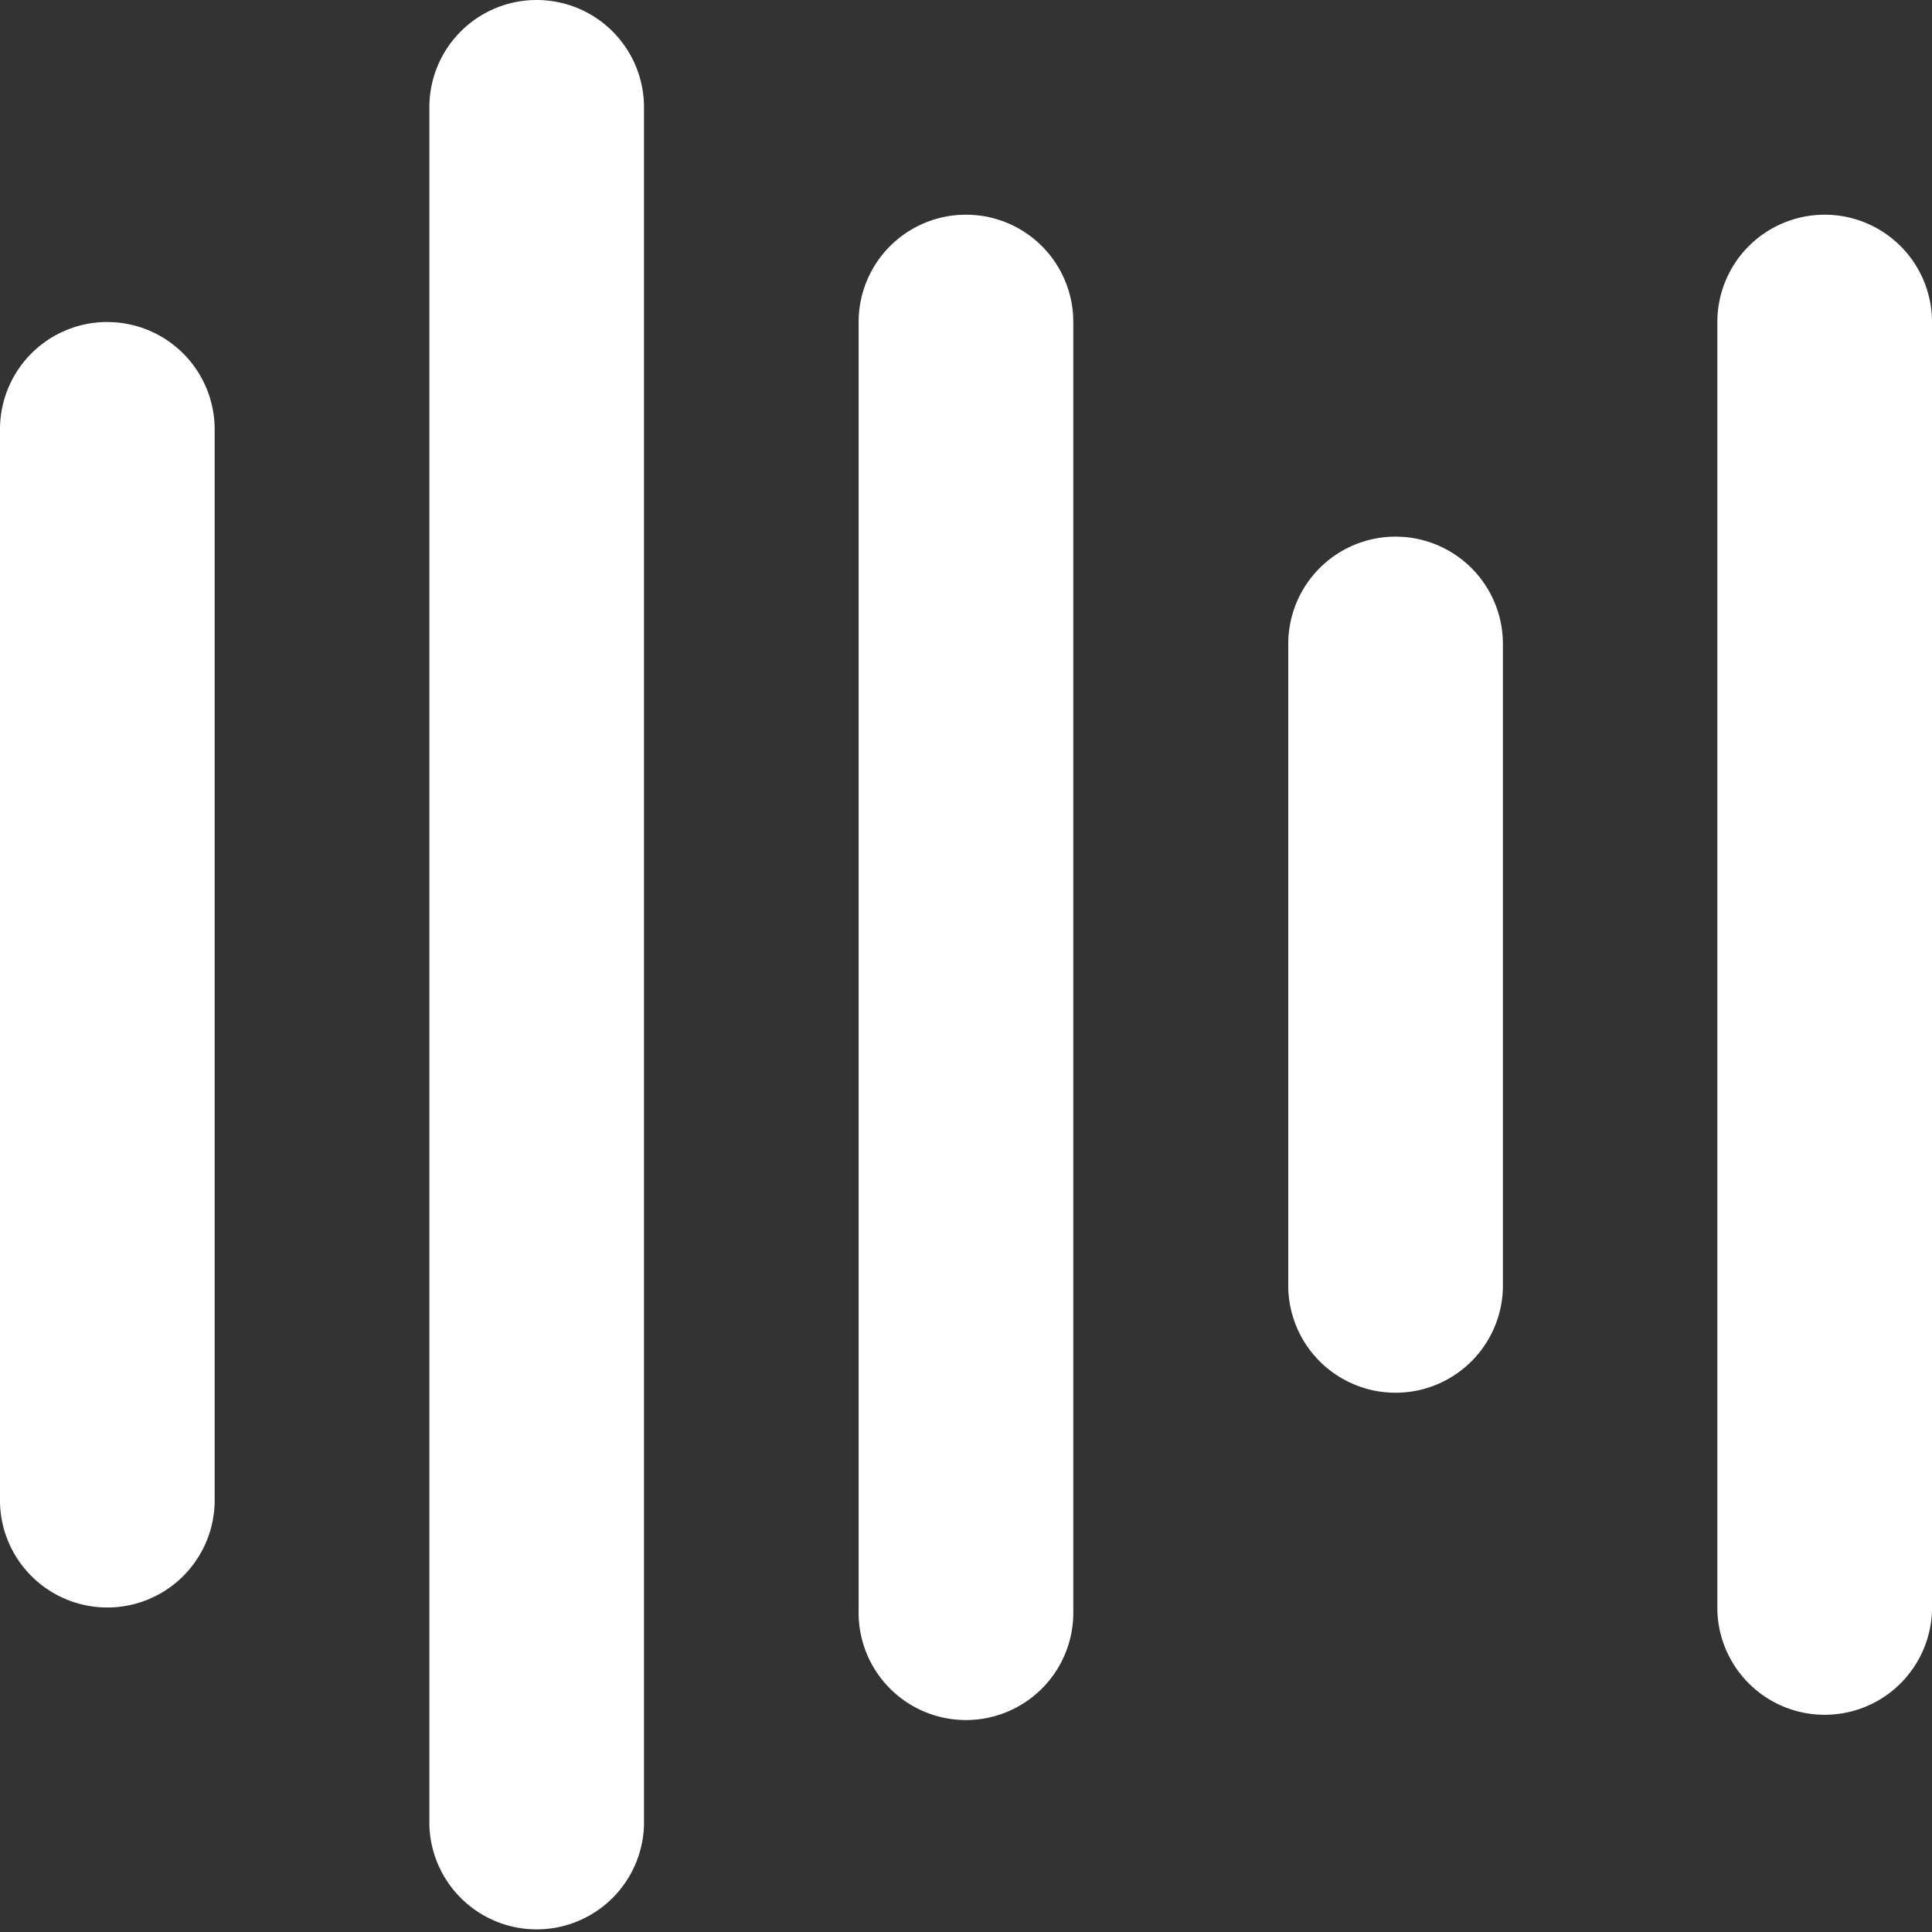 <svg xmlns="http://www.w3.org/2000/svg" width="30" height="30"><rect width="100%" height="100%" fill="#333333" stroke="none"/><defs><clipPath id="a"><path data-name="Rectangle 1112" fill="#fff" d="M0 0h30v30H0z"/></clipPath></defs><g data-name="Group 589" clip-path="url(#a)" fill="#fff"><path data-name="Path 220" d="M1.667 5A1.666 1.666 0 000 6.668v16.667a1.667 1.667 0 003.333 0V6.668a1.666 1.666 0 00-1.667-1.667"/><path data-name="Path 221" d="M8.334 0a1.666 1.666 0 00-1.667 1.667v26.666a1.667 1.667 0 003.333 0V1.667A1.666 1.666 0 008.334 0"/><path data-name="Path 222" d="M15 3.334a1.665 1.665 0 00-1.667 1.667v20a1.667 1.667 0 103.333 0v-20a1.665 1.665 0 00-1.667-1.667z"/><path data-name="Path 223" d="M21.671 8.333A1.666 1.666 0 0020.004 10v10a1.667 1.667 0 003.333 0V10a1.666 1.666 0 00-1.666-1.667"/><path data-name="Path 224" d="M28.334 3.334a1.666 1.666 0 00-1.667 1.667v20a1.667 1.667 0 003.333 0v-20a1.666 1.666 0 00-1.667-1.667z"/></g></svg>